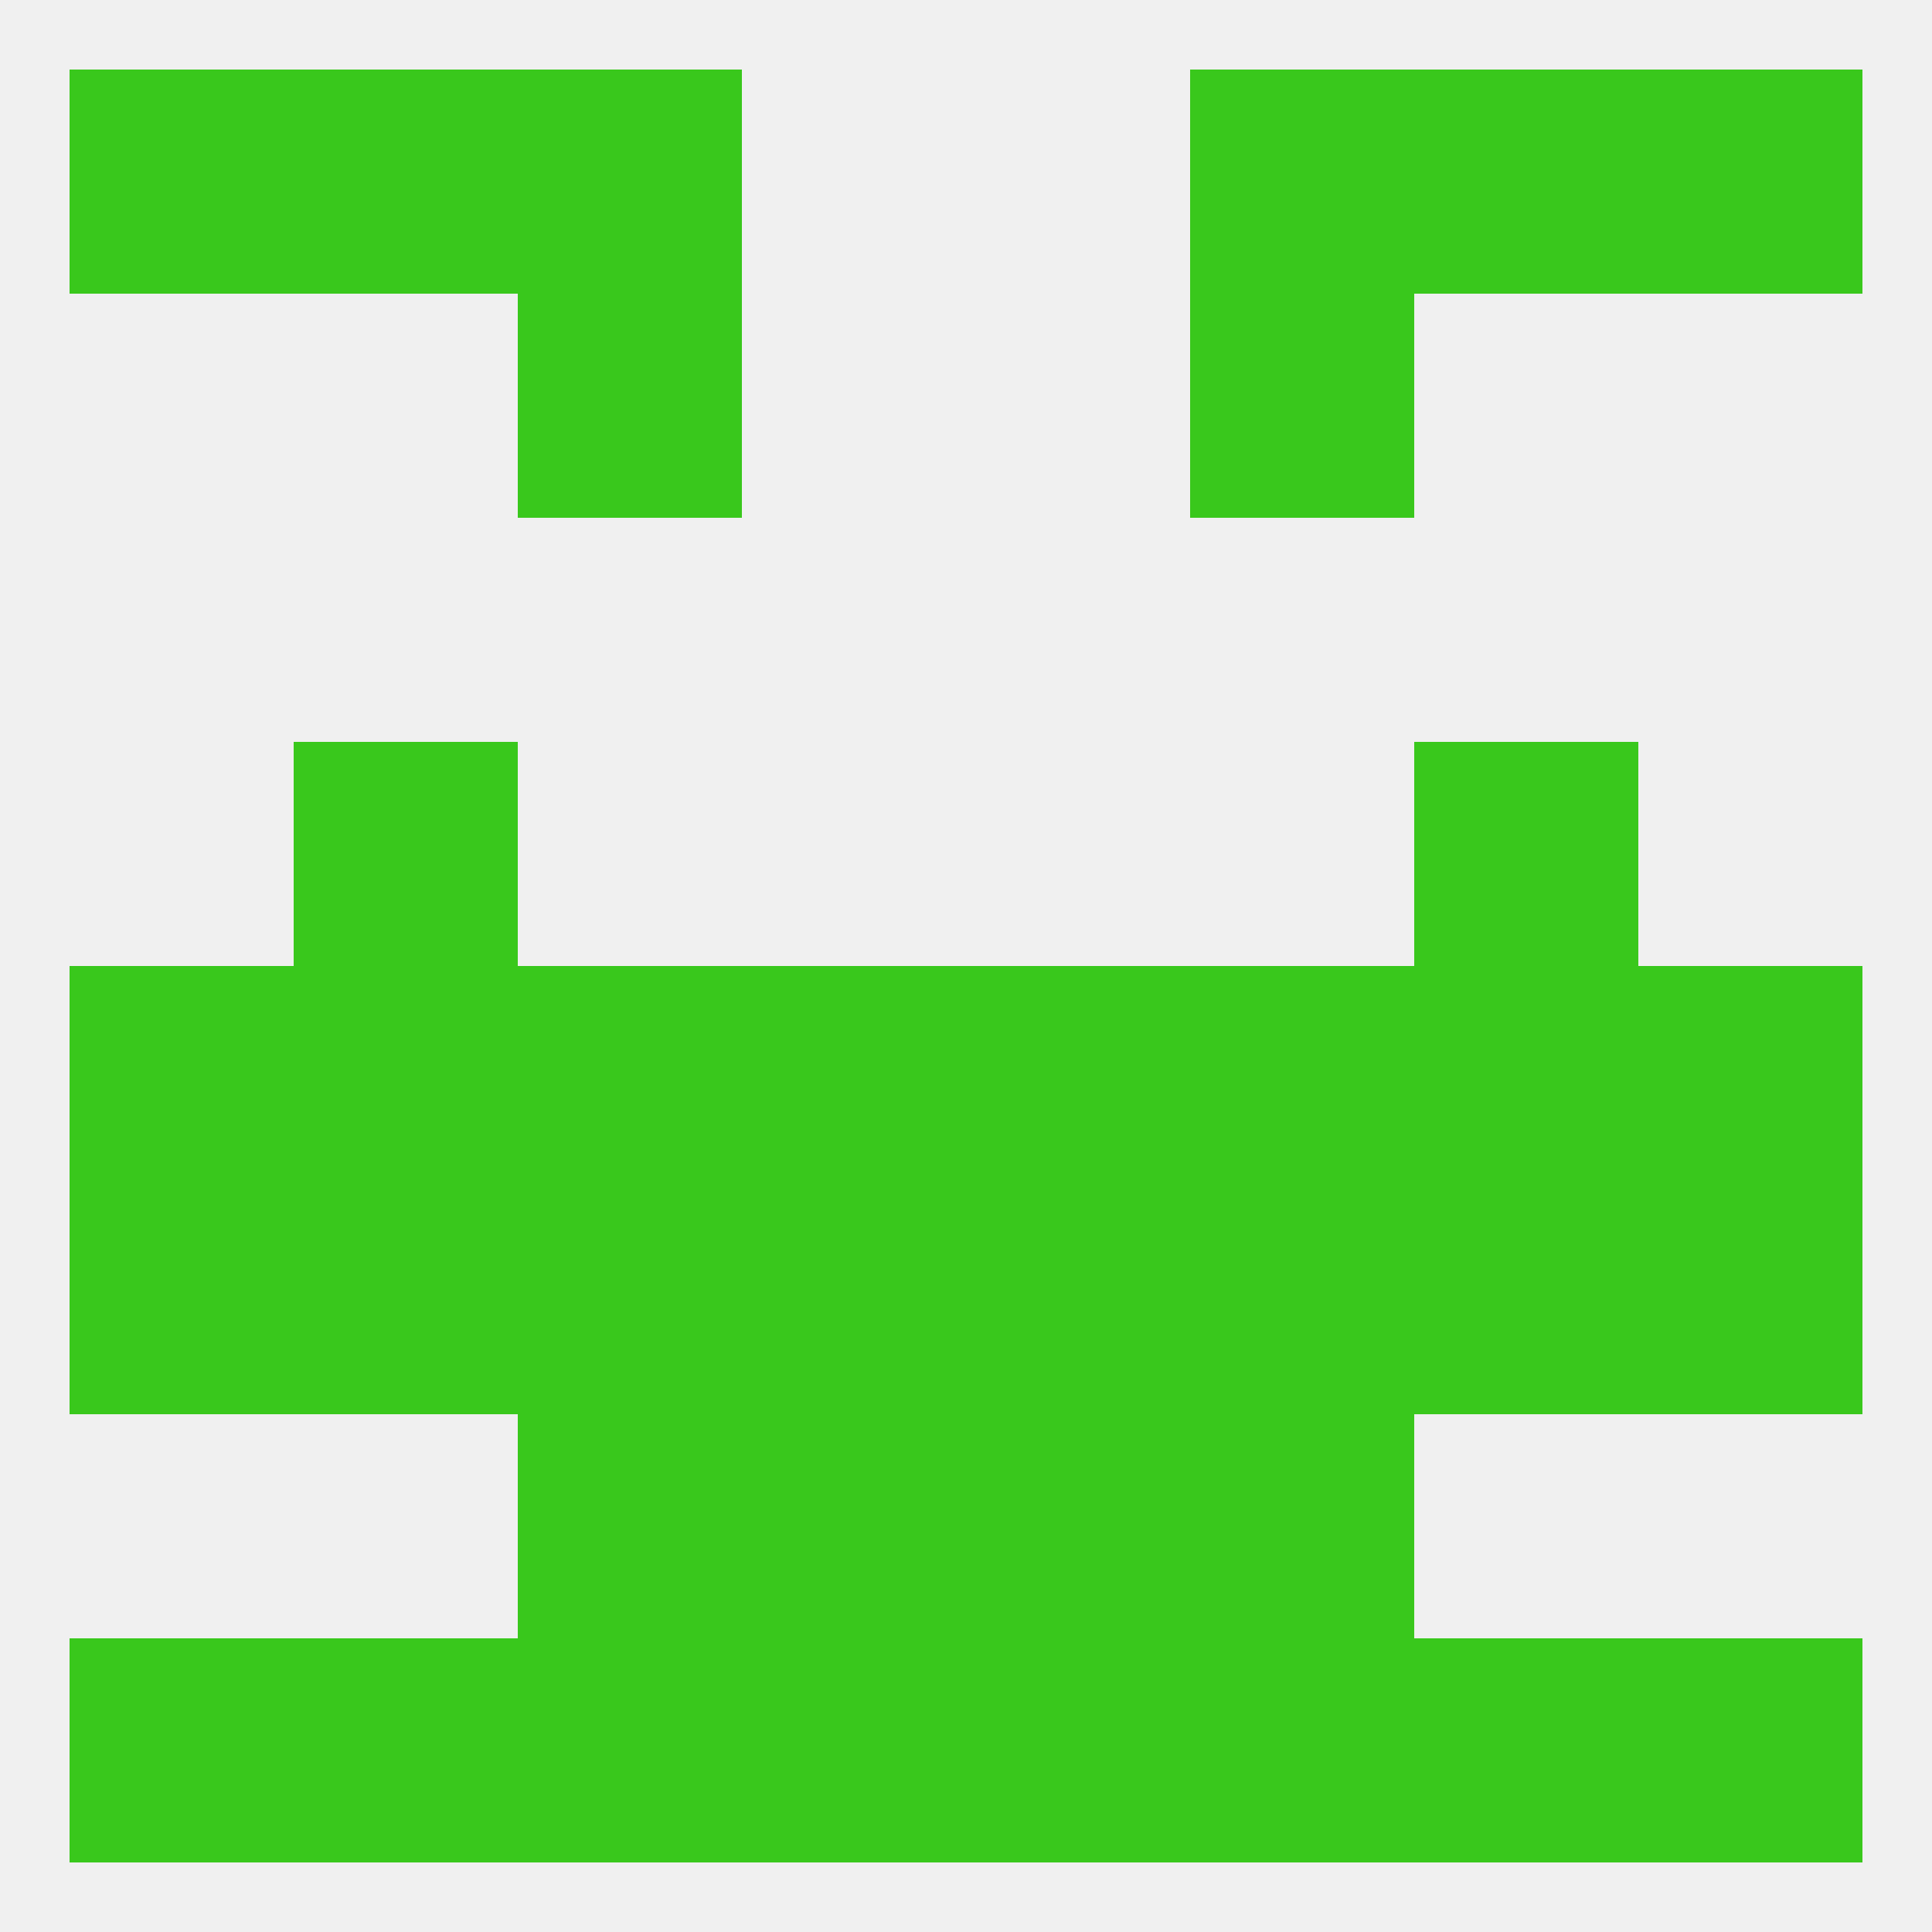 
<!--   <?xml version="1.0"?> -->
<svg version="1.1" baseprofile="full" xmlns="http://www.w3.org/2000/svg" xmlns:xlink="http://www.w3.org/1999/xlink" xmlns:ev="http://www.w3.org/2001/xml-events" width="250" height="250" viewBox="0 0 250 250" >
	<rect width="100%" height="100%" fill="rgba(240,240,240,255)"/>

	<rect x="96" y="125" width="29" height="29" fill="rgba(57,200,28,255)"/>
	<rect x="9" y="125" width="29" height="29" fill="rgba(57,200,28,255)"/>
	<rect x="212" y="125" width="29" height="29" fill="rgba(57,200,28,255)"/>
	<rect x="38" y="125" width="29" height="29" fill="rgba(57,200,28,255)"/>
	<rect x="183" y="125" width="29" height="29" fill="rgba(57,200,28,255)"/>
	<rect x="125" y="125" width="29" height="29" fill="rgba(57,200,28,255)"/>
	<rect x="67" y="125" width="29" height="29" fill="rgba(57,200,28,255)"/>
	<rect x="154" y="125" width="29" height="29" fill="rgba(57,200,28,255)"/>
	<rect x="9" y="154" width="29" height="29" fill="rgba(57,200,28,255)"/>
	<rect x="96" y="154" width="29" height="29" fill="rgba(57,200,28,255)"/>
	<rect x="125" y="154" width="29" height="29" fill="rgba(57,200,28,255)"/>
	<rect x="38" y="154" width="29" height="29" fill="rgba(57,200,28,255)"/>
	<rect x="183" y="154" width="29" height="29" fill="rgba(57,200,28,255)"/>
	<rect x="67" y="154" width="29" height="29" fill="rgba(57,200,28,255)"/>
	<rect x="212" y="154" width="29" height="29" fill="rgba(57,200,28,255)"/>
	<rect x="154" y="154" width="29" height="29" fill="rgba(57,200,28,255)"/>
	<rect x="125" y="183" width="29" height="29" fill="rgba(57,200,28,255)"/>
	<rect x="67" y="183" width="29" height="29" fill="rgba(57,200,28,255)"/>
	<rect x="154" y="183" width="29" height="29" fill="rgba(57,200,28,255)"/>
	<rect x="96" y="183" width="29" height="29" fill="rgba(57,200,28,255)"/>
	<rect x="38" y="96" width="29" height="29" fill="rgba(57,200,28,255)"/>
	<rect x="183" y="96" width="29" height="29" fill="rgba(57,200,28,255)"/>
	<rect x="154" y="212" width="29" height="29" fill="rgba(57,200,28,255)"/>
	<rect x="38" y="212" width="29" height="29" fill="rgba(57,200,28,255)"/>
	<rect x="183" y="212" width="29" height="29" fill="rgba(57,200,28,255)"/>
	<rect x="125" y="212" width="29" height="29" fill="rgba(57,200,28,255)"/>
	<rect x="96" y="212" width="29" height="29" fill="rgba(57,200,28,255)"/>
	<rect x="9" y="212" width="29" height="29" fill="rgba(57,200,28,255)"/>
	<rect x="212" y="212" width="29" height="29" fill="rgba(57,200,28,255)"/>
	<rect x="67" y="212" width="29" height="29" fill="rgba(57,200,28,255)"/>
	<rect x="67" y="9" width="29" height="29" fill="rgba(57,200,28,255)"/>
	<rect x="154" y="9" width="29" height="29" fill="rgba(57,200,28,255)"/>
	<rect x="9" y="9" width="29" height="29" fill="rgba(57,200,28,255)"/>
	<rect x="212" y="9" width="29" height="29" fill="rgba(57,200,28,255)"/>
	<rect x="38" y="9" width="29" height="29" fill="rgba(57,200,28,255)"/>
	<rect x="183" y="9" width="29" height="29" fill="rgba(57,200,28,255)"/>
	<rect x="67" y="38" width="29" height="29" fill="rgba(57,200,28,255)"/>
	<rect x="154" y="38" width="29" height="29" fill="rgba(57,200,28,255)"/>
</svg>